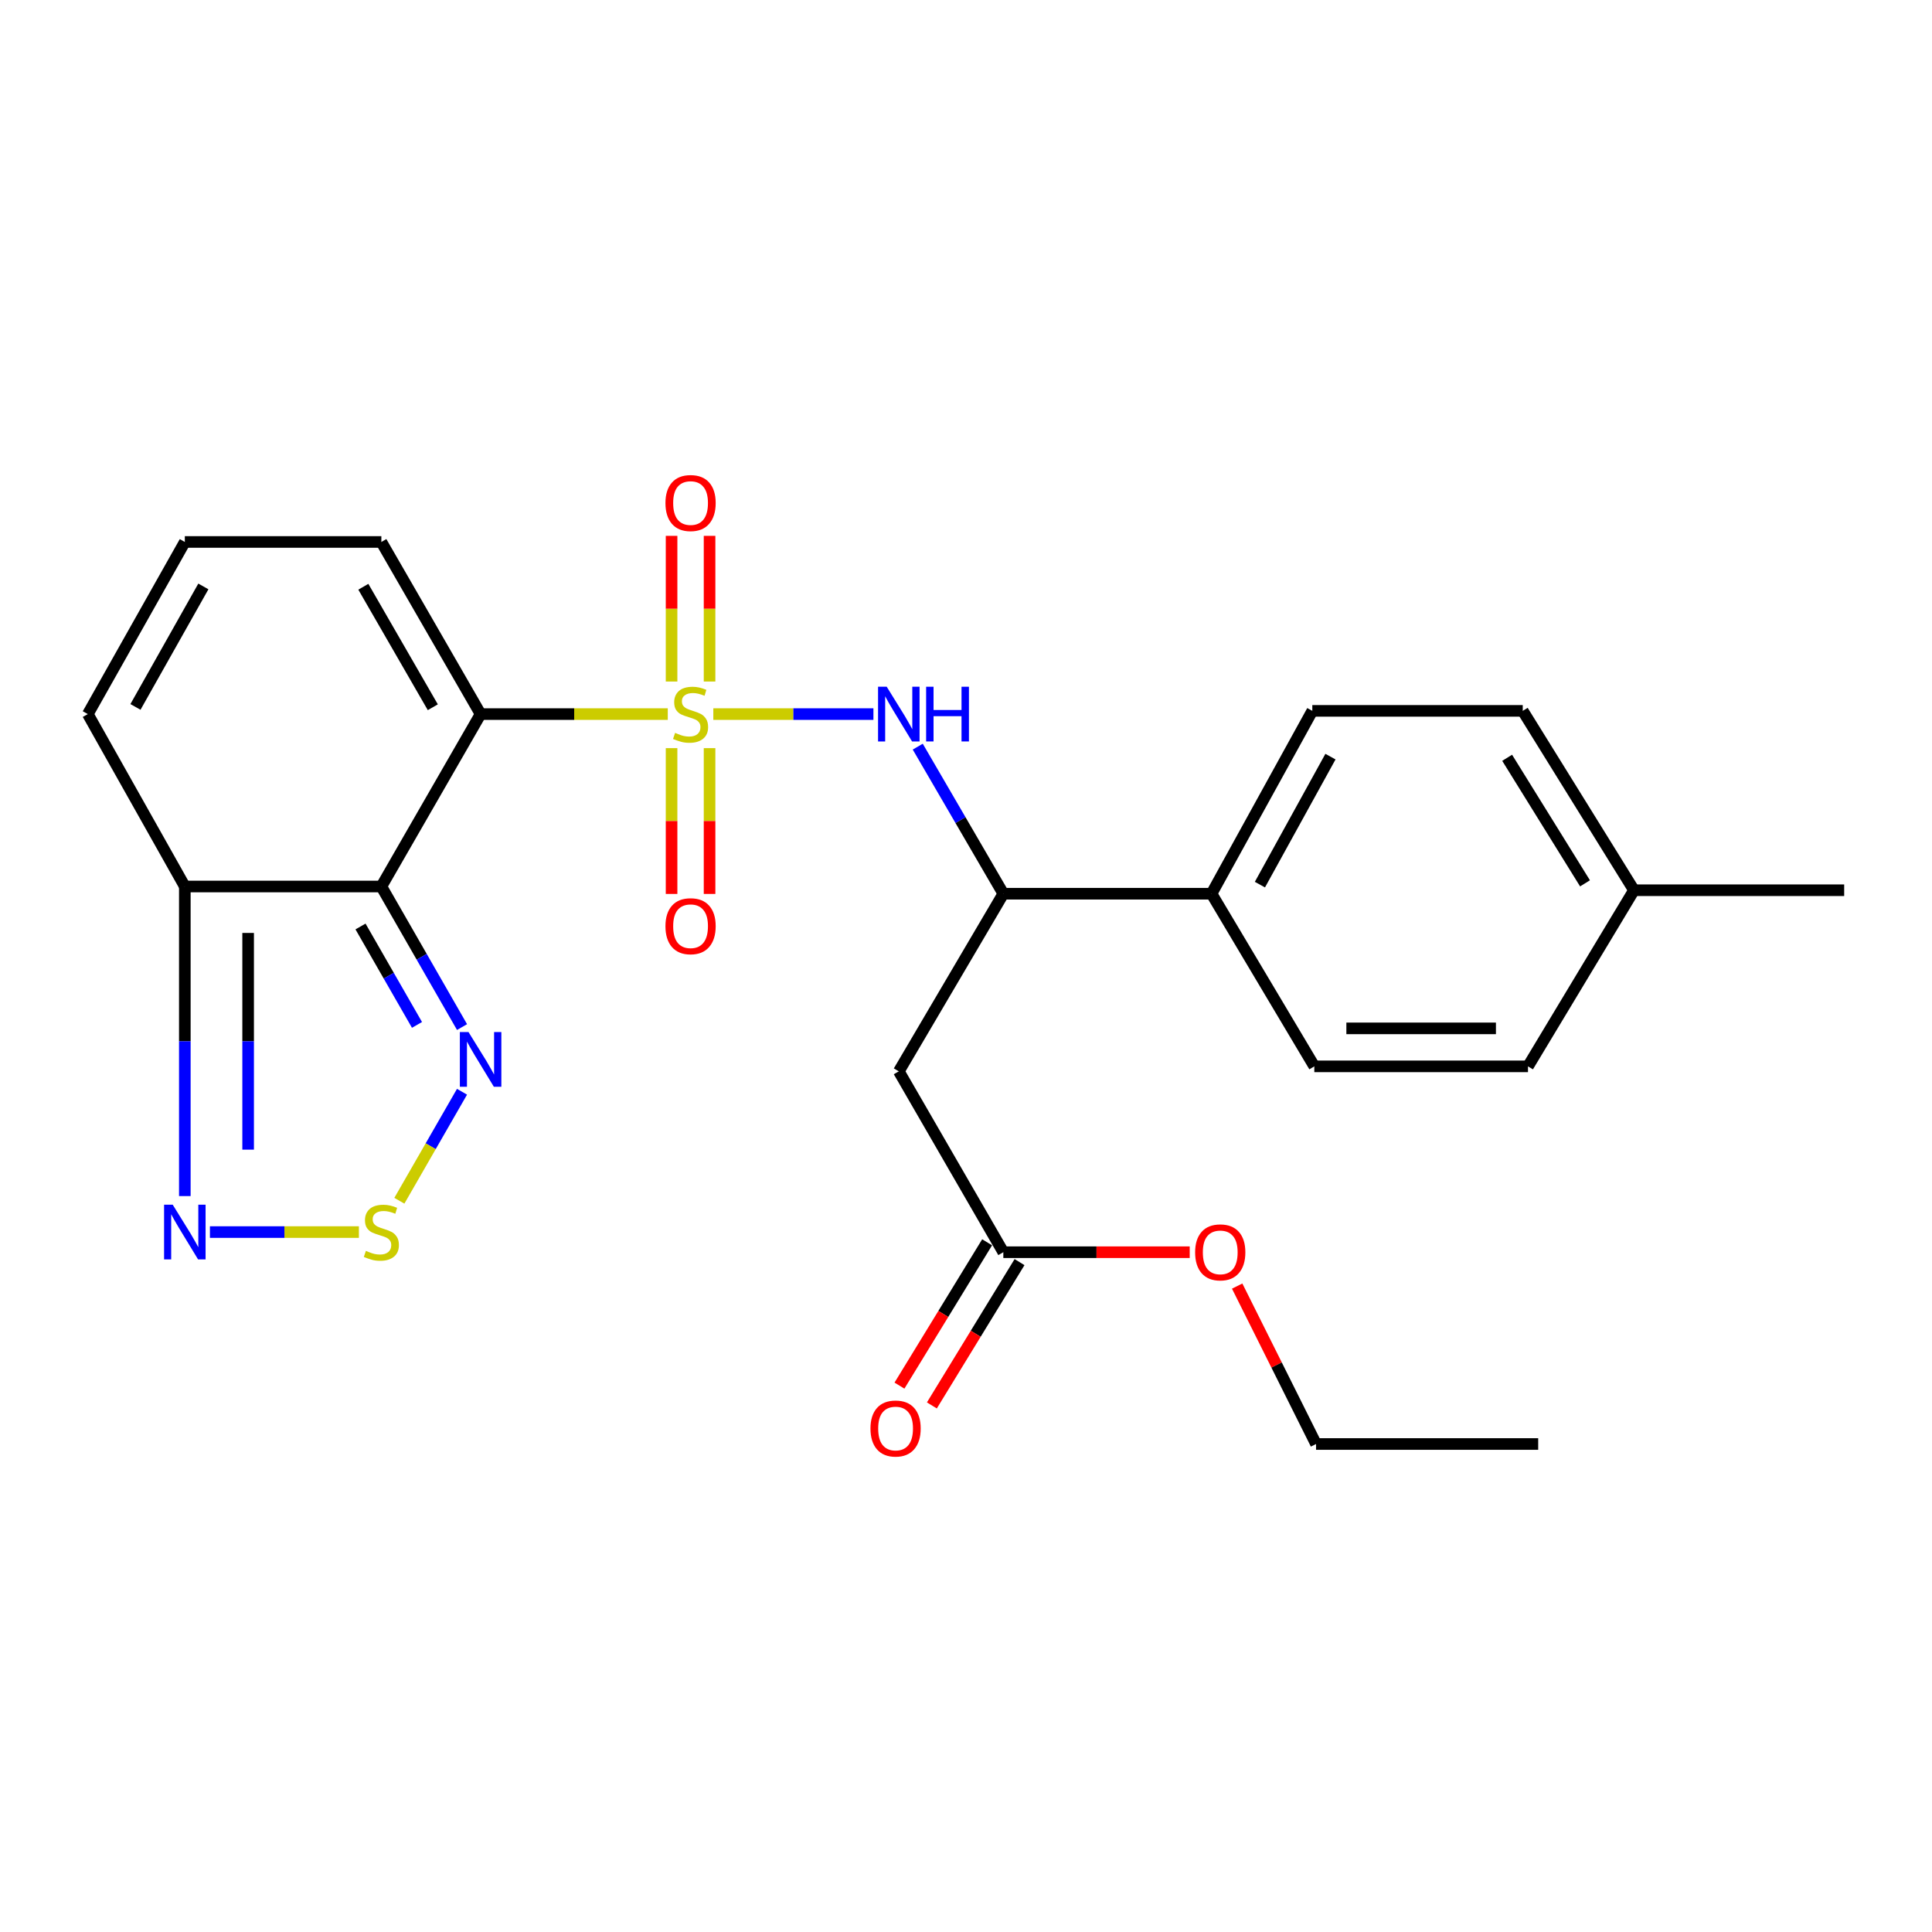 <?xml version='1.0' encoding='iso-8859-1'?>
<svg version='1.1' baseProfile='full'
              xmlns='http://www.w3.org/2000/svg'
                      xmlns:rdkit='http://www.rdkit.org/xml'
                      xmlns:xlink='http://www.w3.org/1999/xlink'
                  xml:space='preserve'
width='1000px' height='1000px' viewBox='0 0 1000 1000'>
<!-- END OF HEADER -->
<rect style='opacity:1.0;fill:#FFFFFF;stroke:none' width='1000' height='1000' x='0' y='0'> </rect>
<path class='bond-0' d='M 345.641,369.613 L 297.199,369.613' style='fill:none;fill-rule:evenodd;stroke:#CCCC00;stroke-width:6px;stroke-linecap:butt;stroke-linejoin:miter;stroke-opacity:1' />
<path class='bond-0' d='M 297.199,369.613 L 248.758,369.613' style='fill:none;fill-rule:evenodd;stroke:#000000;stroke-width:6px;stroke-linecap:butt;stroke-linejoin:miter;stroke-opacity:1' />
<path class='bond-2' d='M 369.212,369.613 L 410.647,369.613' style='fill:none;fill-rule:evenodd;stroke:#CCCC00;stroke-width:6px;stroke-linecap:butt;stroke-linejoin:miter;stroke-opacity:1' />
<path class='bond-2' d='M 410.647,369.613 L 452.082,369.613' style='fill:none;fill-rule:evenodd;stroke:#0000FF;stroke-width:6px;stroke-linecap:butt;stroke-linejoin:miter;stroke-opacity:1' />
<path class='bond-9' d='M 367.268,352.76 L 367.268,315.06' style='fill:none;fill-rule:evenodd;stroke:#CCCC00;stroke-width:6px;stroke-linecap:butt;stroke-linejoin:miter;stroke-opacity:1' />
<path class='bond-9' d='M 367.268,315.06 L 367.268,277.36' style='fill:none;fill-rule:evenodd;stroke:#FF0000;stroke-width:6px;stroke-linecap:butt;stroke-linejoin:miter;stroke-opacity:1' />
<path class='bond-9' d='M 347.607,352.76 L 347.607,315.06' style='fill:none;fill-rule:evenodd;stroke:#CCCC00;stroke-width:6px;stroke-linecap:butt;stroke-linejoin:miter;stroke-opacity:1' />
<path class='bond-9' d='M 347.607,315.06 L 347.607,277.36' style='fill:none;fill-rule:evenodd;stroke:#FF0000;stroke-width:6px;stroke-linecap:butt;stroke-linejoin:miter;stroke-opacity:1' />
<path class='bond-10' d='M 347.607,387.236 L 347.607,424.967' style='fill:none;fill-rule:evenodd;stroke:#CCCC00;stroke-width:6px;stroke-linecap:butt;stroke-linejoin:miter;stroke-opacity:1' />
<path class='bond-10' d='M 347.607,424.967 L 347.607,462.698' style='fill:none;fill-rule:evenodd;stroke:#FF0000;stroke-width:6px;stroke-linecap:butt;stroke-linejoin:miter;stroke-opacity:1' />
<path class='bond-10' d='M 367.268,387.236 L 367.268,424.967' style='fill:none;fill-rule:evenodd;stroke:#CCCC00;stroke-width:6px;stroke-linecap:butt;stroke-linejoin:miter;stroke-opacity:1' />
<path class='bond-10' d='M 367.268,424.967 L 367.268,462.698' style='fill:none;fill-rule:evenodd;stroke:#FF0000;stroke-width:6px;stroke-linecap:butt;stroke-linejoin:miter;stroke-opacity:1' />
<path class='bond-1' d='M 248.758,369.613 L 197.388,458.851' style='fill:none;fill-rule:evenodd;stroke:#000000;stroke-width:6px;stroke-linecap:butt;stroke-linejoin:miter;stroke-opacity:1' />
<path class='bond-11' d='M 248.758,369.613 L 197.388,280.517' style='fill:none;fill-rule:evenodd;stroke:#000000;stroke-width:6px;stroke-linecap:butt;stroke-linejoin:miter;stroke-opacity:1' />
<path class='bond-11' d='M 224.02,366.069 L 188.061,303.702' style='fill:none;fill-rule:evenodd;stroke:#000000;stroke-width:6px;stroke-linecap:butt;stroke-linejoin:miter;stroke-opacity:1' />
<path class='bond-3' d='M 197.388,458.851 L 218.269,495.231' style='fill:none;fill-rule:evenodd;stroke:#000000;stroke-width:6px;stroke-linecap:butt;stroke-linejoin:miter;stroke-opacity:1' />
<path class='bond-3' d='M 218.269,495.231 L 239.15,531.611' style='fill:none;fill-rule:evenodd;stroke:#0000FF;stroke-width:6px;stroke-linecap:butt;stroke-linejoin:miter;stroke-opacity:1' />
<path class='bond-3' d='M 186.601,479.552 L 201.217,505.018' style='fill:none;fill-rule:evenodd;stroke:#000000;stroke-width:6px;stroke-linecap:butt;stroke-linejoin:miter;stroke-opacity:1' />
<path class='bond-3' d='M 201.217,505.018 L 215.834,530.484' style='fill:none;fill-rule:evenodd;stroke:#0000FF;stroke-width:6px;stroke-linecap:butt;stroke-linejoin:miter;stroke-opacity:1' />
<path class='bond-5' d='M 197.388,458.851 L 95.666,458.851' style='fill:none;fill-rule:evenodd;stroke:#000000;stroke-width:6px;stroke-linecap:butt;stroke-linejoin:miter;stroke-opacity:1' />
<path class='bond-8' d='M 475.027,386.462 L 497.174,424.524' style='fill:none;fill-rule:evenodd;stroke:#0000FF;stroke-width:6px;stroke-linecap:butt;stroke-linejoin:miter;stroke-opacity:1' />
<path class='bond-8' d='M 497.174,424.524 L 519.322,462.587' style='fill:none;fill-rule:evenodd;stroke:#000000;stroke-width:6px;stroke-linecap:butt;stroke-linejoin:miter;stroke-opacity:1' />
<path class='bond-4' d='M 239.137,565.088 L 222.923,593.297' style='fill:none;fill-rule:evenodd;stroke:#0000FF;stroke-width:6px;stroke-linecap:butt;stroke-linejoin:miter;stroke-opacity:1' />
<path class='bond-4' d='M 222.923,593.297 L 206.708,621.506' style='fill:none;fill-rule:evenodd;stroke:#CCCC00;stroke-width:6px;stroke-linecap:butt;stroke-linejoin:miter;stroke-opacity:1' />
<path class='bond-27' d='M 185.765,637.72 L 147.212,637.72' style='fill:none;fill-rule:evenodd;stroke:#CCCC00;stroke-width:6px;stroke-linecap:butt;stroke-linejoin:miter;stroke-opacity:1' />
<path class='bond-27' d='M 147.212,637.72 L 108.658,637.72' style='fill:none;fill-rule:evenodd;stroke:#0000FF;stroke-width:6px;stroke-linecap:butt;stroke-linejoin:miter;stroke-opacity:1' />
<path class='bond-6' d='M 95.666,458.851 L 95.666,538.97' style='fill:none;fill-rule:evenodd;stroke:#000000;stroke-width:6px;stroke-linecap:butt;stroke-linejoin:miter;stroke-opacity:1' />
<path class='bond-6' d='M 95.666,538.97 L 95.666,619.088' style='fill:none;fill-rule:evenodd;stroke:#0000FF;stroke-width:6px;stroke-linecap:butt;stroke-linejoin:miter;stroke-opacity:1' />
<path class='bond-6' d='M 128.434,482.887 L 128.434,538.97' style='fill:none;fill-rule:evenodd;stroke:#000000;stroke-width:6px;stroke-linecap:butt;stroke-linejoin:miter;stroke-opacity:1' />
<path class='bond-6' d='M 128.434,538.97 L 128.434,595.053' style='fill:none;fill-rule:evenodd;stroke:#0000FF;stroke-width:6px;stroke-linecap:butt;stroke-linejoin:miter;stroke-opacity:1' />
<path class='bond-26' d='M 95.666,458.851 L 45.455,369.613' style='fill:none;fill-rule:evenodd;stroke:#000000;stroke-width:6px;stroke-linecap:butt;stroke-linejoin:miter;stroke-opacity:1' />
<path class='bond-7' d='M 465.222,554.522 L 519.322,462.587' style='fill:none;fill-rule:evenodd;stroke:#000000;stroke-width:6px;stroke-linecap:butt;stroke-linejoin:miter;stroke-opacity:1' />
<path class='bond-12' d='M 465.222,554.522 L 519.322,648.14' style='fill:none;fill-rule:evenodd;stroke:#000000;stroke-width:6px;stroke-linecap:butt;stroke-linejoin:miter;stroke-opacity:1' />
<path class='bond-15' d='M 519.322,462.587 L 627.085,462.587' style='fill:none;fill-rule:evenodd;stroke:#000000;stroke-width:6px;stroke-linecap:butt;stroke-linejoin:miter;stroke-opacity:1' />
<path class='bond-13' d='M 197.388,280.517 L 95.666,280.517' style='fill:none;fill-rule:evenodd;stroke:#000000;stroke-width:6px;stroke-linecap:butt;stroke-linejoin:miter;stroke-opacity:1' />
<path class='bond-16' d='M 510.936,643.011 L 488.248,680.1' style='fill:none;fill-rule:evenodd;stroke:#000000;stroke-width:6px;stroke-linecap:butt;stroke-linejoin:miter;stroke-opacity:1' />
<path class='bond-16' d='M 488.248,680.1 L 465.56,717.19' style='fill:none;fill-rule:evenodd;stroke:#FF0000;stroke-width:6px;stroke-linecap:butt;stroke-linejoin:miter;stroke-opacity:1' />
<path class='bond-16' d='M 527.708,653.27 L 505.02,690.36' style='fill:none;fill-rule:evenodd;stroke:#000000;stroke-width:6px;stroke-linecap:butt;stroke-linejoin:miter;stroke-opacity:1' />
<path class='bond-16' d='M 505.02,690.36 L 482.331,727.449' style='fill:none;fill-rule:evenodd;stroke:#FF0000;stroke-width:6px;stroke-linecap:butt;stroke-linejoin:miter;stroke-opacity:1' />
<path class='bond-19' d='M 519.322,648.14 L 567.556,648.14' style='fill:none;fill-rule:evenodd;stroke:#000000;stroke-width:6px;stroke-linecap:butt;stroke-linejoin:miter;stroke-opacity:1' />
<path class='bond-19' d='M 567.556,648.14 L 615.789,648.14' style='fill:none;fill-rule:evenodd;stroke:#FF0000;stroke-width:6px;stroke-linecap:butt;stroke-linejoin:miter;stroke-opacity:1' />
<path class='bond-14' d='M 95.666,280.517 L 45.455,369.613' style='fill:none;fill-rule:evenodd;stroke:#000000;stroke-width:6px;stroke-linecap:butt;stroke-linejoin:miter;stroke-opacity:1' />
<path class='bond-14' d='M 105.262,303.534 L 70.114,365.901' style='fill:none;fill-rule:evenodd;stroke:#000000;stroke-width:6px;stroke-linecap:butt;stroke-linejoin:miter;stroke-opacity:1' />
<path class='bond-17' d='M 627.085,462.587 L 679.251,367.942' style='fill:none;fill-rule:evenodd;stroke:#000000;stroke-width:6px;stroke-linecap:butt;stroke-linejoin:miter;stroke-opacity:1' />
<path class='bond-17' d='M 652.128,457.88 L 688.645,391.629' style='fill:none;fill-rule:evenodd;stroke:#000000;stroke-width:6px;stroke-linecap:butt;stroke-linejoin:miter;stroke-opacity:1' />
<path class='bond-18' d='M 627.085,462.587 L 680.289,551.945' style='fill:none;fill-rule:evenodd;stroke:#000000;stroke-width:6px;stroke-linecap:butt;stroke-linejoin:miter;stroke-opacity:1' />
<path class='bond-20' d='M 679.251,367.942 L 788.172,367.942' style='fill:none;fill-rule:evenodd;stroke:#000000;stroke-width:6px;stroke-linecap:butt;stroke-linejoin:miter;stroke-opacity:1' />
<path class='bond-21' d='M 680.289,551.945 L 790.881,551.945' style='fill:none;fill-rule:evenodd;stroke:#000000;stroke-width:6px;stroke-linecap:butt;stroke-linejoin:miter;stroke-opacity:1' />
<path class='bond-21' d='M 696.878,532.284 L 774.292,532.284' style='fill:none;fill-rule:evenodd;stroke:#000000;stroke-width:6px;stroke-linecap:butt;stroke-linejoin:miter;stroke-opacity:1' />
<path class='bond-23' d='M 640.354,665.675 L 660.77,706.545' style='fill:none;fill-rule:evenodd;stroke:#FF0000;stroke-width:6px;stroke-linecap:butt;stroke-linejoin:miter;stroke-opacity:1' />
<path class='bond-23' d='M 660.77,706.545 L 681.185,747.416' style='fill:none;fill-rule:evenodd;stroke:#000000;stroke-width:6px;stroke-linecap:butt;stroke-linejoin:miter;stroke-opacity:1' />
<path class='bond-28' d='M 788.172,367.942 L 845.745,460.784' style='fill:none;fill-rule:evenodd;stroke:#000000;stroke-width:6px;stroke-linecap:butt;stroke-linejoin:miter;stroke-opacity:1' />
<path class='bond-28' d='M 780.099,392.23 L 820.4,457.219' style='fill:none;fill-rule:evenodd;stroke:#000000;stroke-width:6px;stroke-linecap:butt;stroke-linejoin:miter;stroke-opacity:1' />
<path class='bond-22' d='M 790.881,551.945 L 845.745,460.784' style='fill:none;fill-rule:evenodd;stroke:#000000;stroke-width:6px;stroke-linecap:butt;stroke-linejoin:miter;stroke-opacity:1' />
<path class='bond-24' d='M 845.745,460.784 L 954.545,460.784' style='fill:none;fill-rule:evenodd;stroke:#000000;stroke-width:6px;stroke-linecap:butt;stroke-linejoin:miter;stroke-opacity:1' />
<path class='bond-25' d='M 681.185,747.416 L 796.167,747.416' style='fill:none;fill-rule:evenodd;stroke:#000000;stroke-width:6px;stroke-linecap:butt;stroke-linejoin:miter;stroke-opacity:1' />
<path  class='atom-0' d='M 349.438 379.333
Q 349.758 379.453, 351.078 380.013
Q 352.398 380.573, 353.838 380.933
Q 355.318 381.253, 356.758 381.253
Q 359.438 381.253, 360.998 379.973
Q 362.558 378.653, 362.558 376.373
Q 362.558 374.813, 361.758 373.853
Q 360.998 372.893, 359.798 372.373
Q 358.598 371.853, 356.598 371.253
Q 354.078 370.493, 352.558 369.773
Q 351.078 369.053, 349.998 367.533
Q 348.958 366.013, 348.958 363.453
Q 348.958 359.893, 351.358 357.693
Q 353.798 355.493, 358.598 355.493
Q 361.878 355.493, 365.598 357.053
L 364.678 360.133
Q 361.278 358.733, 358.718 358.733
Q 355.958 358.733, 354.438 359.893
Q 352.918 361.013, 352.958 362.973
Q 352.958 364.493, 353.718 365.413
Q 354.518 366.333, 355.638 366.853
Q 356.798 367.373, 358.718 367.973
Q 361.278 368.773, 362.798 369.573
Q 364.318 370.373, 365.398 372.013
Q 366.518 373.613, 366.518 376.373
Q 366.518 380.293, 363.878 382.413
Q 361.278 384.493, 356.918 384.493
Q 354.398 384.493, 352.478 383.933
Q 350.598 383.413, 348.358 382.493
L 349.438 379.333
' fill='#CCCC00'/>
<path  class='atom-3' d='M 458.962 355.453
L 468.242 370.453
Q 469.162 371.933, 470.642 374.613
Q 472.122 377.293, 472.202 377.453
L 472.202 355.453
L 475.962 355.453
L 475.962 383.773
L 472.082 383.773
L 462.122 367.373
Q 460.962 365.453, 459.722 363.253
Q 458.522 361.053, 458.162 360.373
L 458.162 383.773
L 454.482 383.773
L 454.482 355.453
L 458.962 355.453
' fill='#0000FF'/>
<path  class='atom-3' d='M 479.362 355.453
L 483.202 355.453
L 483.202 367.493
L 497.682 367.493
L 497.682 355.453
L 501.522 355.453
L 501.522 383.773
L 497.682 383.773
L 497.682 370.693
L 483.202 370.693
L 483.202 383.773
L 479.362 383.773
L 479.362 355.453
' fill='#0000FF'/>
<path  class='atom-4' d='M 242.498 534.191
L 251.778 549.191
Q 252.698 550.671, 254.178 553.351
Q 255.658 556.031, 255.738 556.191
L 255.738 534.191
L 259.498 534.191
L 259.498 562.511
L 255.618 562.511
L 245.658 546.111
Q 244.498 544.191, 243.258 541.991
Q 242.058 539.791, 241.698 539.111
L 241.698 562.511
L 238.018 562.511
L 238.018 534.191
L 242.498 534.191
' fill='#0000FF'/>
<path  class='atom-5' d='M 189.388 647.44
Q 189.708 647.56, 191.028 648.12
Q 192.348 648.68, 193.788 649.04
Q 195.268 649.36, 196.708 649.36
Q 199.388 649.36, 200.948 648.08
Q 202.508 646.76, 202.508 644.48
Q 202.508 642.92, 201.708 641.96
Q 200.948 641, 199.748 640.48
Q 198.548 639.96, 196.548 639.36
Q 194.028 638.6, 192.508 637.88
Q 191.028 637.16, 189.948 635.64
Q 188.908 634.12, 188.908 631.56
Q 188.908 628, 191.308 625.8
Q 193.748 623.6, 198.548 623.6
Q 201.828 623.6, 205.548 625.16
L 204.628 628.24
Q 201.228 626.84, 198.668 626.84
Q 195.908 626.84, 194.388 628
Q 192.868 629.12, 192.908 631.08
Q 192.908 632.6, 193.668 633.52
Q 194.468 634.44, 195.588 634.96
Q 196.748 635.48, 198.668 636.08
Q 201.228 636.88, 202.748 637.68
Q 204.268 638.48, 205.348 640.12
Q 206.468 641.72, 206.468 644.48
Q 206.468 648.4, 203.828 650.52
Q 201.228 652.6, 196.868 652.6
Q 194.348 652.6, 192.428 652.04
Q 190.548 651.52, 188.308 650.6
L 189.388 647.44
' fill='#CCCC00'/>
<path  class='atom-7' d='M 89.406 623.56
L 98.686 638.56
Q 99.606 640.04, 101.086 642.72
Q 102.566 645.4, 102.646 645.56
L 102.646 623.56
L 106.406 623.56
L 106.406 651.88
L 102.526 651.88
L 92.566 635.48
Q 91.406 633.56, 90.166 631.36
Q 88.966 629.16, 88.606 628.48
L 88.606 651.88
L 84.926 651.88
L 84.926 623.56
L 89.406 623.56
' fill='#0000FF'/>
<path  class='atom-10' d='M 344.438 260.368
Q 344.438 253.568, 347.798 249.768
Q 351.158 245.968, 357.438 245.968
Q 363.718 245.968, 367.078 249.768
Q 370.438 253.568, 370.438 260.368
Q 370.438 267.248, 367.038 271.168
Q 363.638 275.048, 357.438 275.048
Q 351.198 275.048, 347.798 271.168
Q 344.438 267.288, 344.438 260.368
M 357.438 271.848
Q 361.758 271.848, 364.078 268.968
Q 366.438 266.048, 366.438 260.368
Q 366.438 254.808, 364.078 252.008
Q 361.758 249.168, 357.438 249.168
Q 353.118 249.168, 350.758 251.968
Q 348.438 254.768, 348.438 260.368
Q 348.438 266.088, 350.758 268.968
Q 353.118 271.848, 357.438 271.848
' fill='#FF0000'/>
<path  class='atom-11' d='M 344.438 479.4
Q 344.438 472.6, 347.798 468.8
Q 351.158 465, 357.438 465
Q 363.718 465, 367.078 468.8
Q 370.438 472.6, 370.438 479.4
Q 370.438 486.28, 367.038 490.2
Q 363.638 494.08, 357.438 494.08
Q 351.198 494.08, 347.798 490.2
Q 344.438 486.32, 344.438 479.4
M 357.438 490.88
Q 361.758 490.88, 364.078 488
Q 366.438 485.08, 366.438 479.4
Q 366.438 473.84, 364.078 471.04
Q 361.758 468.2, 357.438 468.2
Q 353.118 468.2, 350.758 471
Q 348.438 473.8, 348.438 479.4
Q 348.438 485.12, 350.758 488
Q 353.118 490.88, 357.438 490.88
' fill='#FF0000'/>
<path  class='atom-17' d='M 450.551 739.392
Q 450.551 732.592, 453.911 728.792
Q 457.271 724.992, 463.551 724.992
Q 469.831 724.992, 473.191 728.792
Q 476.551 732.592, 476.551 739.392
Q 476.551 746.272, 473.151 750.192
Q 469.751 754.072, 463.551 754.072
Q 457.311 754.072, 453.911 750.192
Q 450.551 746.312, 450.551 739.392
M 463.551 750.872
Q 467.871 750.872, 470.191 747.992
Q 472.551 745.072, 472.551 739.392
Q 472.551 733.832, 470.191 731.032
Q 467.871 728.192, 463.551 728.192
Q 459.231 728.192, 456.871 730.992
Q 454.551 733.792, 454.551 739.392
Q 454.551 745.112, 456.871 747.992
Q 459.231 750.872, 463.551 750.872
' fill='#FF0000'/>
<path  class='atom-20' d='M 618.596 648.22
Q 618.596 641.42, 621.956 637.62
Q 625.316 633.82, 631.596 633.82
Q 637.876 633.82, 641.236 637.62
Q 644.596 641.42, 644.596 648.22
Q 644.596 655.1, 641.196 659.02
Q 637.796 662.9, 631.596 662.9
Q 625.356 662.9, 621.956 659.02
Q 618.596 655.14, 618.596 648.22
M 631.596 659.7
Q 635.916 659.7, 638.236 656.82
Q 640.596 653.9, 640.596 648.22
Q 640.596 642.66, 638.236 639.86
Q 635.916 637.02, 631.596 637.02
Q 627.276 637.02, 624.916 639.82
Q 622.596 642.62, 622.596 648.22
Q 622.596 653.94, 624.916 656.82
Q 627.276 659.7, 631.596 659.7
' fill='#FF0000'/>
</svg>
